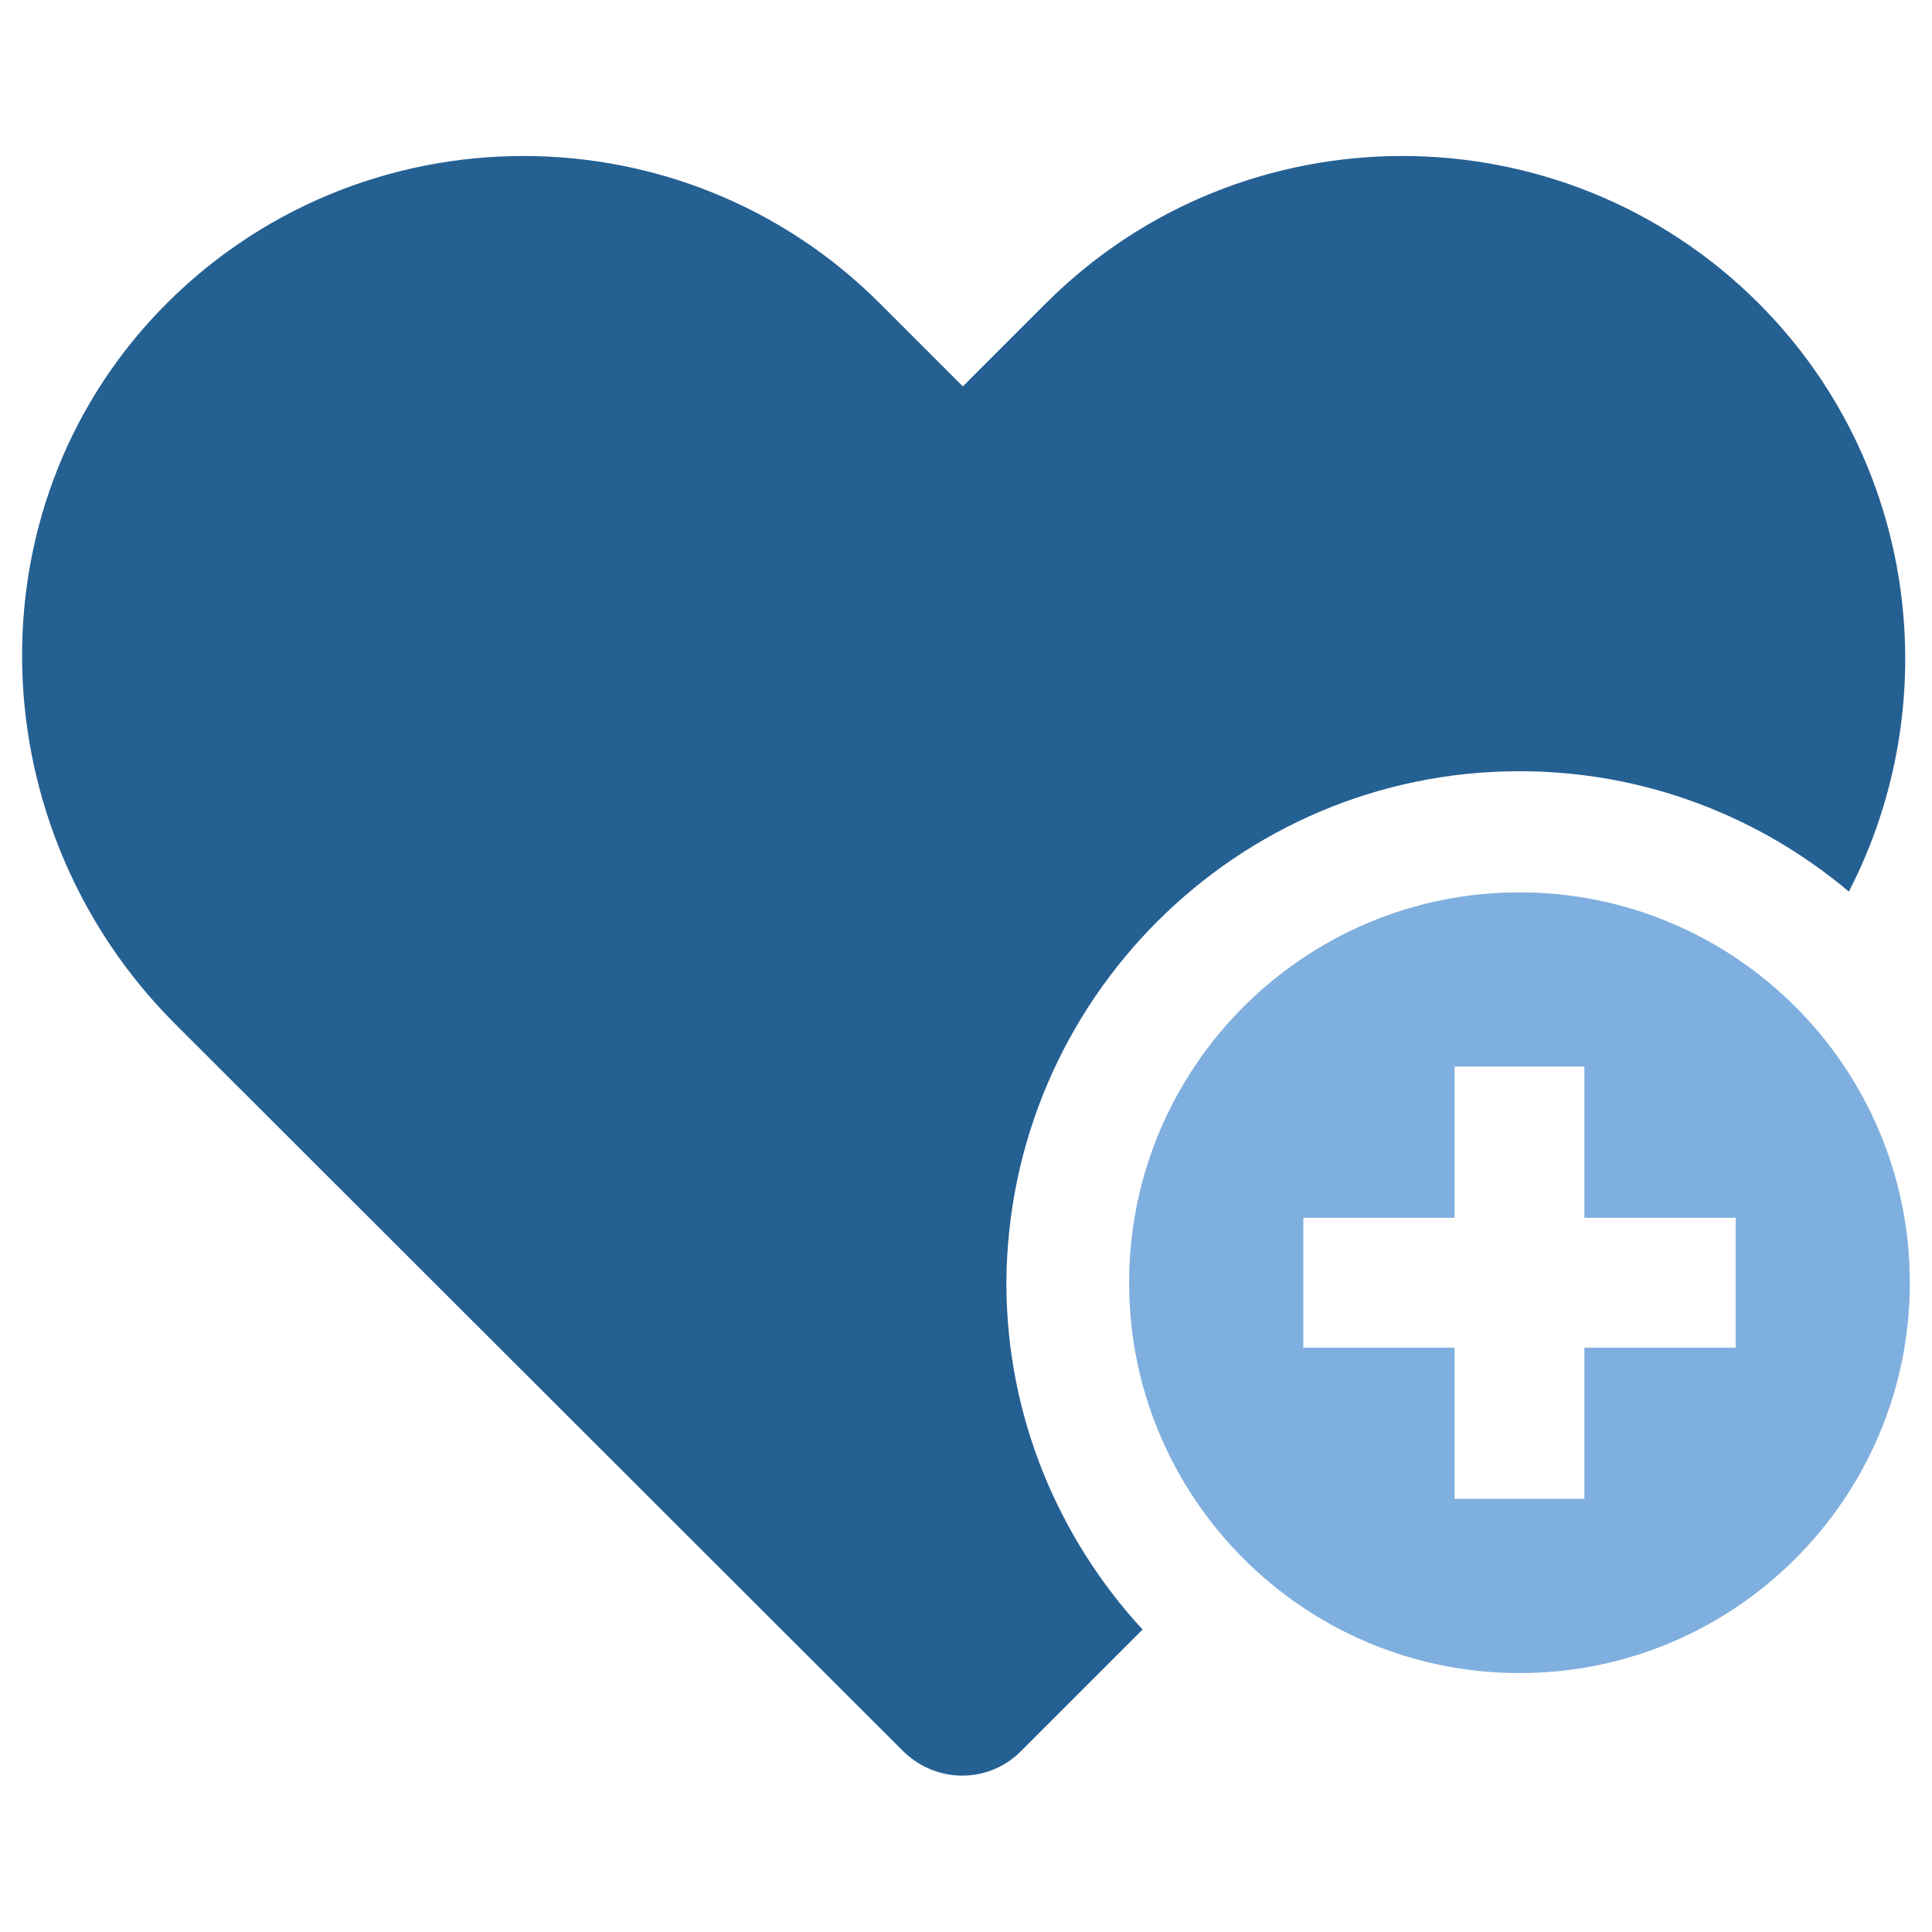 <?xml version="1.0" encoding="utf-8"?>
<!-- Generator: Adobe Illustrator 28.1.0, SVG Export Plug-In . SVG Version: 6.00 Build 0)  -->
<svg version="1.1" id="Layer_1" xmlns="http://www.w3.org/2000/svg" xmlns:xlink="http://www.w3.org/1999/xlink" x="0px" y="0px"
	 viewBox="0 0 244 244" style="enable-background:new 0 0 244 244;" xml:space="preserve">
<style type="text/css">
	.st0{fill:#FFFFFF;}
	.st1{fill:#203A72;}
	.st2{fill:#14A0DE;}
	.st3{fill:#256093;}
	.st4{fill:#7FAFDE;}
	.st5{fill:none;stroke:#FFFFFF;stroke-width:9;}
</style>
<g>
	<g>
		<path class="st3" d="M191.9,97.4c15.8,0,30.3,5.7,41.6,15.2c12.4-24,8.6-54.3-11.4-74.3c-12.4-12.4-28.7-18.6-45-18.6
			c-16.3,0-32.6,6.2-45,18.6l-10.5,10.5l-10.5-10.5c-12.4-12.4-28.7-18.6-45-18.6c-16.8,0-33.6,6.6-46.1,19.7
			c-24,25.2-22.5,65.2,2,89.8l92,91.9c4.2,4.2,10.9,4.2,15,0l15.3-15.3c-10.6-11.5-17.2-26.9-17.2-43.8
			C127.3,126.4,156.2,97.4,191.9,97.4z"/>
		<path class="st4" d="M191.9,112.7c-27.2,0-49.3,22.1-49.3,49.3c0,27.2,22.1,49.3,49.3,49.3c27.2,0,49.3-22.1,49.3-49.3
			C241.2,134.8,219.1,112.7,191.9,112.7z M219.2,170.2h-19.1v19.1h-16.4v-19.1h-19.1v-16.4h19.1v-19.1h16.4v19.1h19.1V170.2z"/>
	</g>
</g>
</svg>
